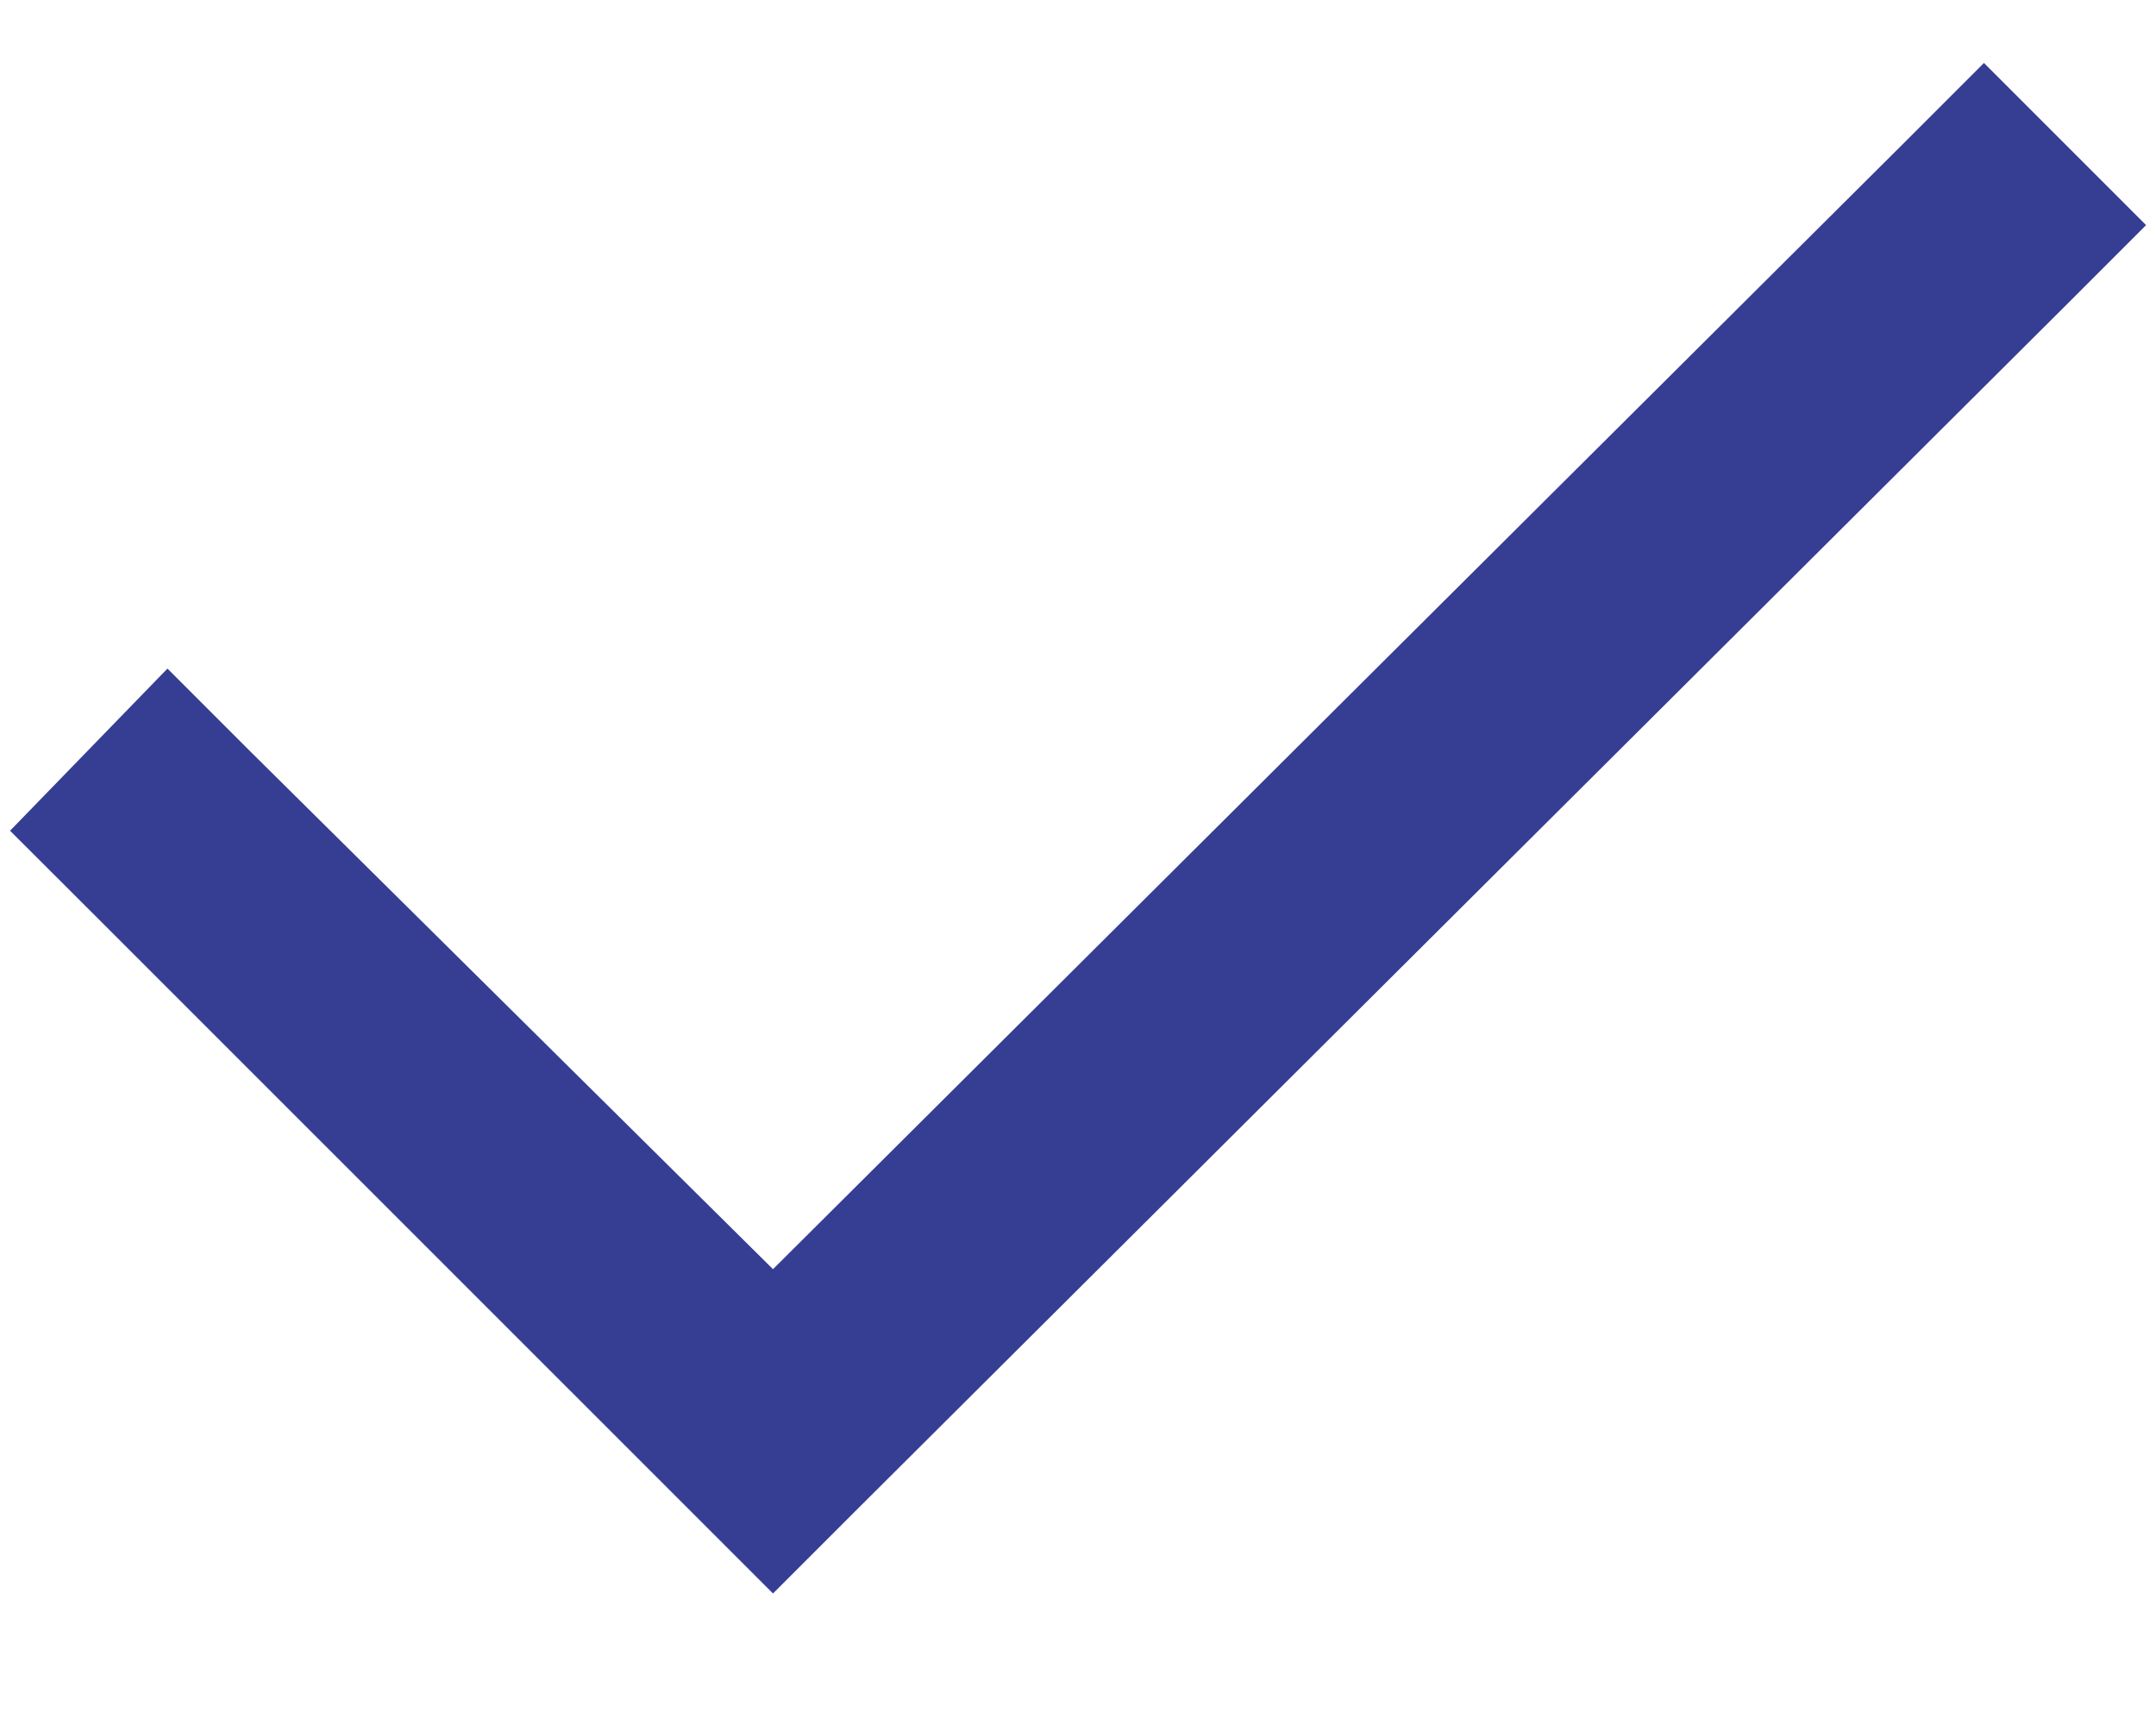 <?xml version="1.0" encoding="UTF-8"?> <svg xmlns="http://www.w3.org/2000/svg" width="15" height="12" viewBox="0 0 15 12" fill="none"><path d="M14.931 1.566L14.367 2.13L5.942 10.521L5.378 11.085L4.814 10.521L0.634 6.342L0.07 5.779L1.165 4.651L1.729 5.215L5.378 8.829L13.239 1.002L13.803 0.438L14.931 1.566Z" fill="#353E93"></path></svg> 